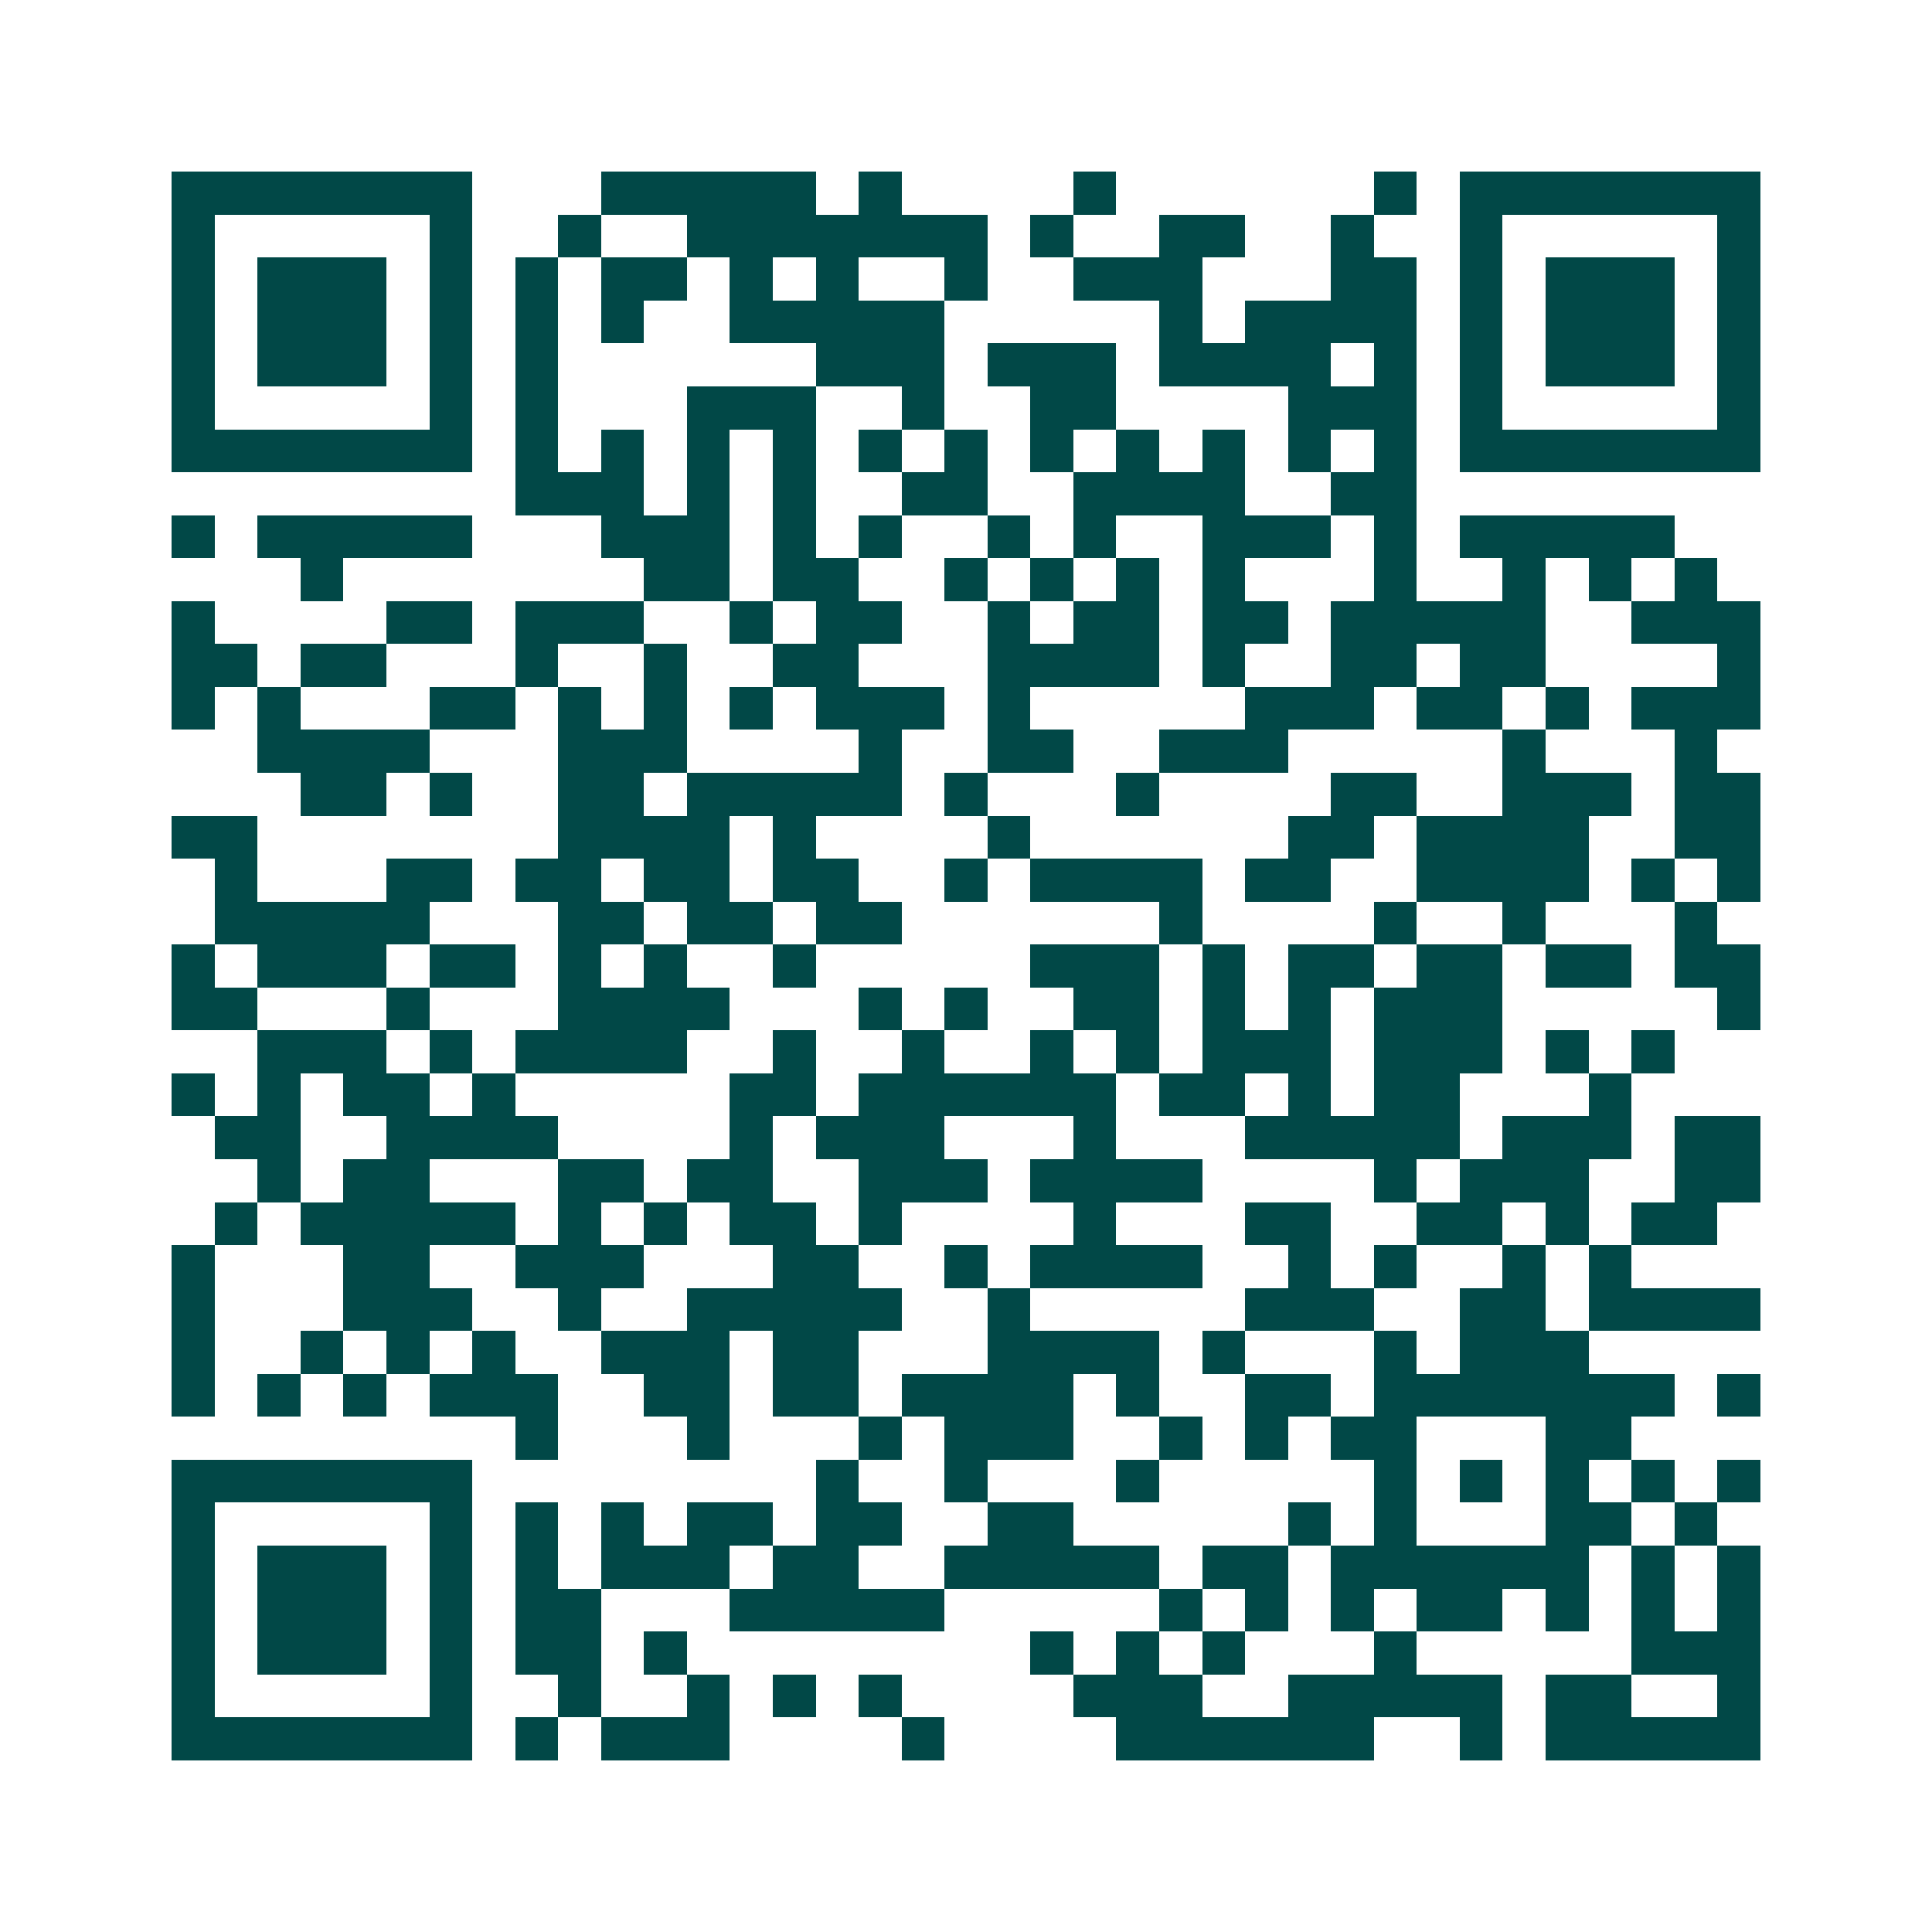 <svg xmlns="http://www.w3.org/2000/svg" width="200" height="200" viewBox="0 0 45 45" shape-rendering="crispEdges"><path fill="#ffffff" d="M0 0h45v45H0z"/><path stroke="#014847" d="M4 4.5h7m3 0h5m1 0h1m4 0h1m6 0h1m1 0h7M4 5.5h1m5 0h1m2 0h1m2 0h7m1 0h1m2 0h2m2 0h1m2 0h1m5 0h1M4 6.5h1m1 0h3m1 0h1m1 0h1m1 0h2m1 0h1m1 0h1m2 0h1m2 0h3m3 0h2m1 0h1m1 0h3m1 0h1M4 7.5h1m1 0h3m1 0h1m1 0h1m1 0h1m2 0h5m5 0h1m1 0h4m1 0h1m1 0h3m1 0h1M4 8.5h1m1 0h3m1 0h1m1 0h1m6 0h3m1 0h3m1 0h4m1 0h1m1 0h1m1 0h3m1 0h1M4 9.5h1m5 0h1m1 0h1m3 0h3m2 0h1m2 0h2m4 0h3m1 0h1m5 0h1M4 10.5h7m1 0h1m1 0h1m1 0h1m1 0h1m1 0h1m1 0h1m1 0h1m1 0h1m1 0h1m1 0h1m1 0h1m1 0h7M12 11.5h3m1 0h1m1 0h1m2 0h2m2 0h4m2 0h2M4 12.5h1m1 0h5m3 0h3m1 0h1m1 0h1m2 0h1m1 0h1m2 0h3m1 0h1m1 0h5M7 13.5h1m7 0h2m1 0h2m2 0h1m1 0h1m1 0h1m1 0h1m3 0h1m2 0h1m1 0h1m1 0h1M4 14.5h1m4 0h2m1 0h3m2 0h1m1 0h2m2 0h1m1 0h2m1 0h2m1 0h5m2 0h3M4 15.5h2m1 0h2m3 0h1m2 0h1m2 0h2m3 0h4m1 0h1m2 0h2m1 0h2m4 0h1M4 16.5h1m1 0h1m3 0h2m1 0h1m1 0h1m1 0h1m1 0h3m1 0h1m5 0h3m1 0h2m1 0h1m1 0h3M6 17.5h4m3 0h3m4 0h1m2 0h2m2 0h3m5 0h1m3 0h1M7 18.5h2m1 0h1m2 0h2m1 0h5m1 0h1m3 0h1m4 0h2m2 0h3m1 0h2M4 19.5h2m7 0h4m1 0h1m4 0h1m6 0h2m1 0h4m2 0h2M5 20.5h1m3 0h2m1 0h2m1 0h2m1 0h2m2 0h1m1 0h4m1 0h2m2 0h4m1 0h1m1 0h1M5 21.5h5m3 0h2m1 0h2m1 0h2m6 0h1m4 0h1m2 0h1m3 0h1M4 22.5h1m1 0h3m1 0h2m1 0h1m1 0h1m2 0h1m5 0h3m1 0h1m1 0h2m1 0h2m1 0h2m1 0h2M4 23.5h2m3 0h1m3 0h4m3 0h1m1 0h1m2 0h2m1 0h1m1 0h1m1 0h3m5 0h1M6 24.5h3m1 0h1m1 0h4m2 0h1m2 0h1m2 0h1m1 0h1m1 0h3m1 0h3m1 0h1m1 0h1M4 25.5h1m1 0h1m1 0h2m1 0h1m5 0h2m1 0h6m1 0h2m1 0h1m1 0h2m3 0h1M5 26.5h2m2 0h4m4 0h1m1 0h3m3 0h1m3 0h5m1 0h3m1 0h2M6 27.5h1m1 0h2m3 0h2m1 0h2m2 0h3m1 0h4m4 0h1m1 0h3m2 0h2M5 28.5h1m1 0h5m1 0h1m1 0h1m1 0h2m1 0h1m4 0h1m3 0h2m2 0h2m1 0h1m1 0h2M4 29.5h1m3 0h2m2 0h3m3 0h2m2 0h1m1 0h4m2 0h1m1 0h1m2 0h1m1 0h1M4 30.5h1m3 0h3m2 0h1m2 0h5m2 0h1m5 0h3m2 0h2m1 0h4M4 31.5h1m2 0h1m1 0h1m1 0h1m2 0h3m1 0h2m3 0h4m1 0h1m3 0h1m1 0h3M4 32.5h1m1 0h1m1 0h1m1 0h3m2 0h2m1 0h2m1 0h4m1 0h1m2 0h2m1 0h7m1 0h1M12 33.5h1m3 0h1m3 0h1m1 0h3m2 0h1m1 0h1m1 0h2m3 0h2M4 34.5h7m8 0h1m2 0h1m3 0h1m5 0h1m1 0h1m1 0h1m1 0h1m1 0h1M4 35.5h1m5 0h1m1 0h1m1 0h1m1 0h2m1 0h2m2 0h2m5 0h1m1 0h1m3 0h2m1 0h1M4 36.5h1m1 0h3m1 0h1m1 0h1m1 0h3m1 0h2m2 0h5m1 0h2m1 0h6m1 0h1m1 0h1M4 37.5h1m1 0h3m1 0h1m1 0h2m3 0h5m5 0h1m1 0h1m1 0h1m1 0h2m1 0h1m1 0h1m1 0h1M4 38.5h1m1 0h3m1 0h1m1 0h2m1 0h1m8 0h1m1 0h1m1 0h1m3 0h1m5 0h3M4 39.5h1m5 0h1m2 0h1m2 0h1m1 0h1m1 0h1m4 0h3m2 0h5m1 0h2m2 0h1M4 40.5h7m1 0h1m1 0h3m4 0h1m4 0h6m2 0h1m1 0h5"/></svg>

